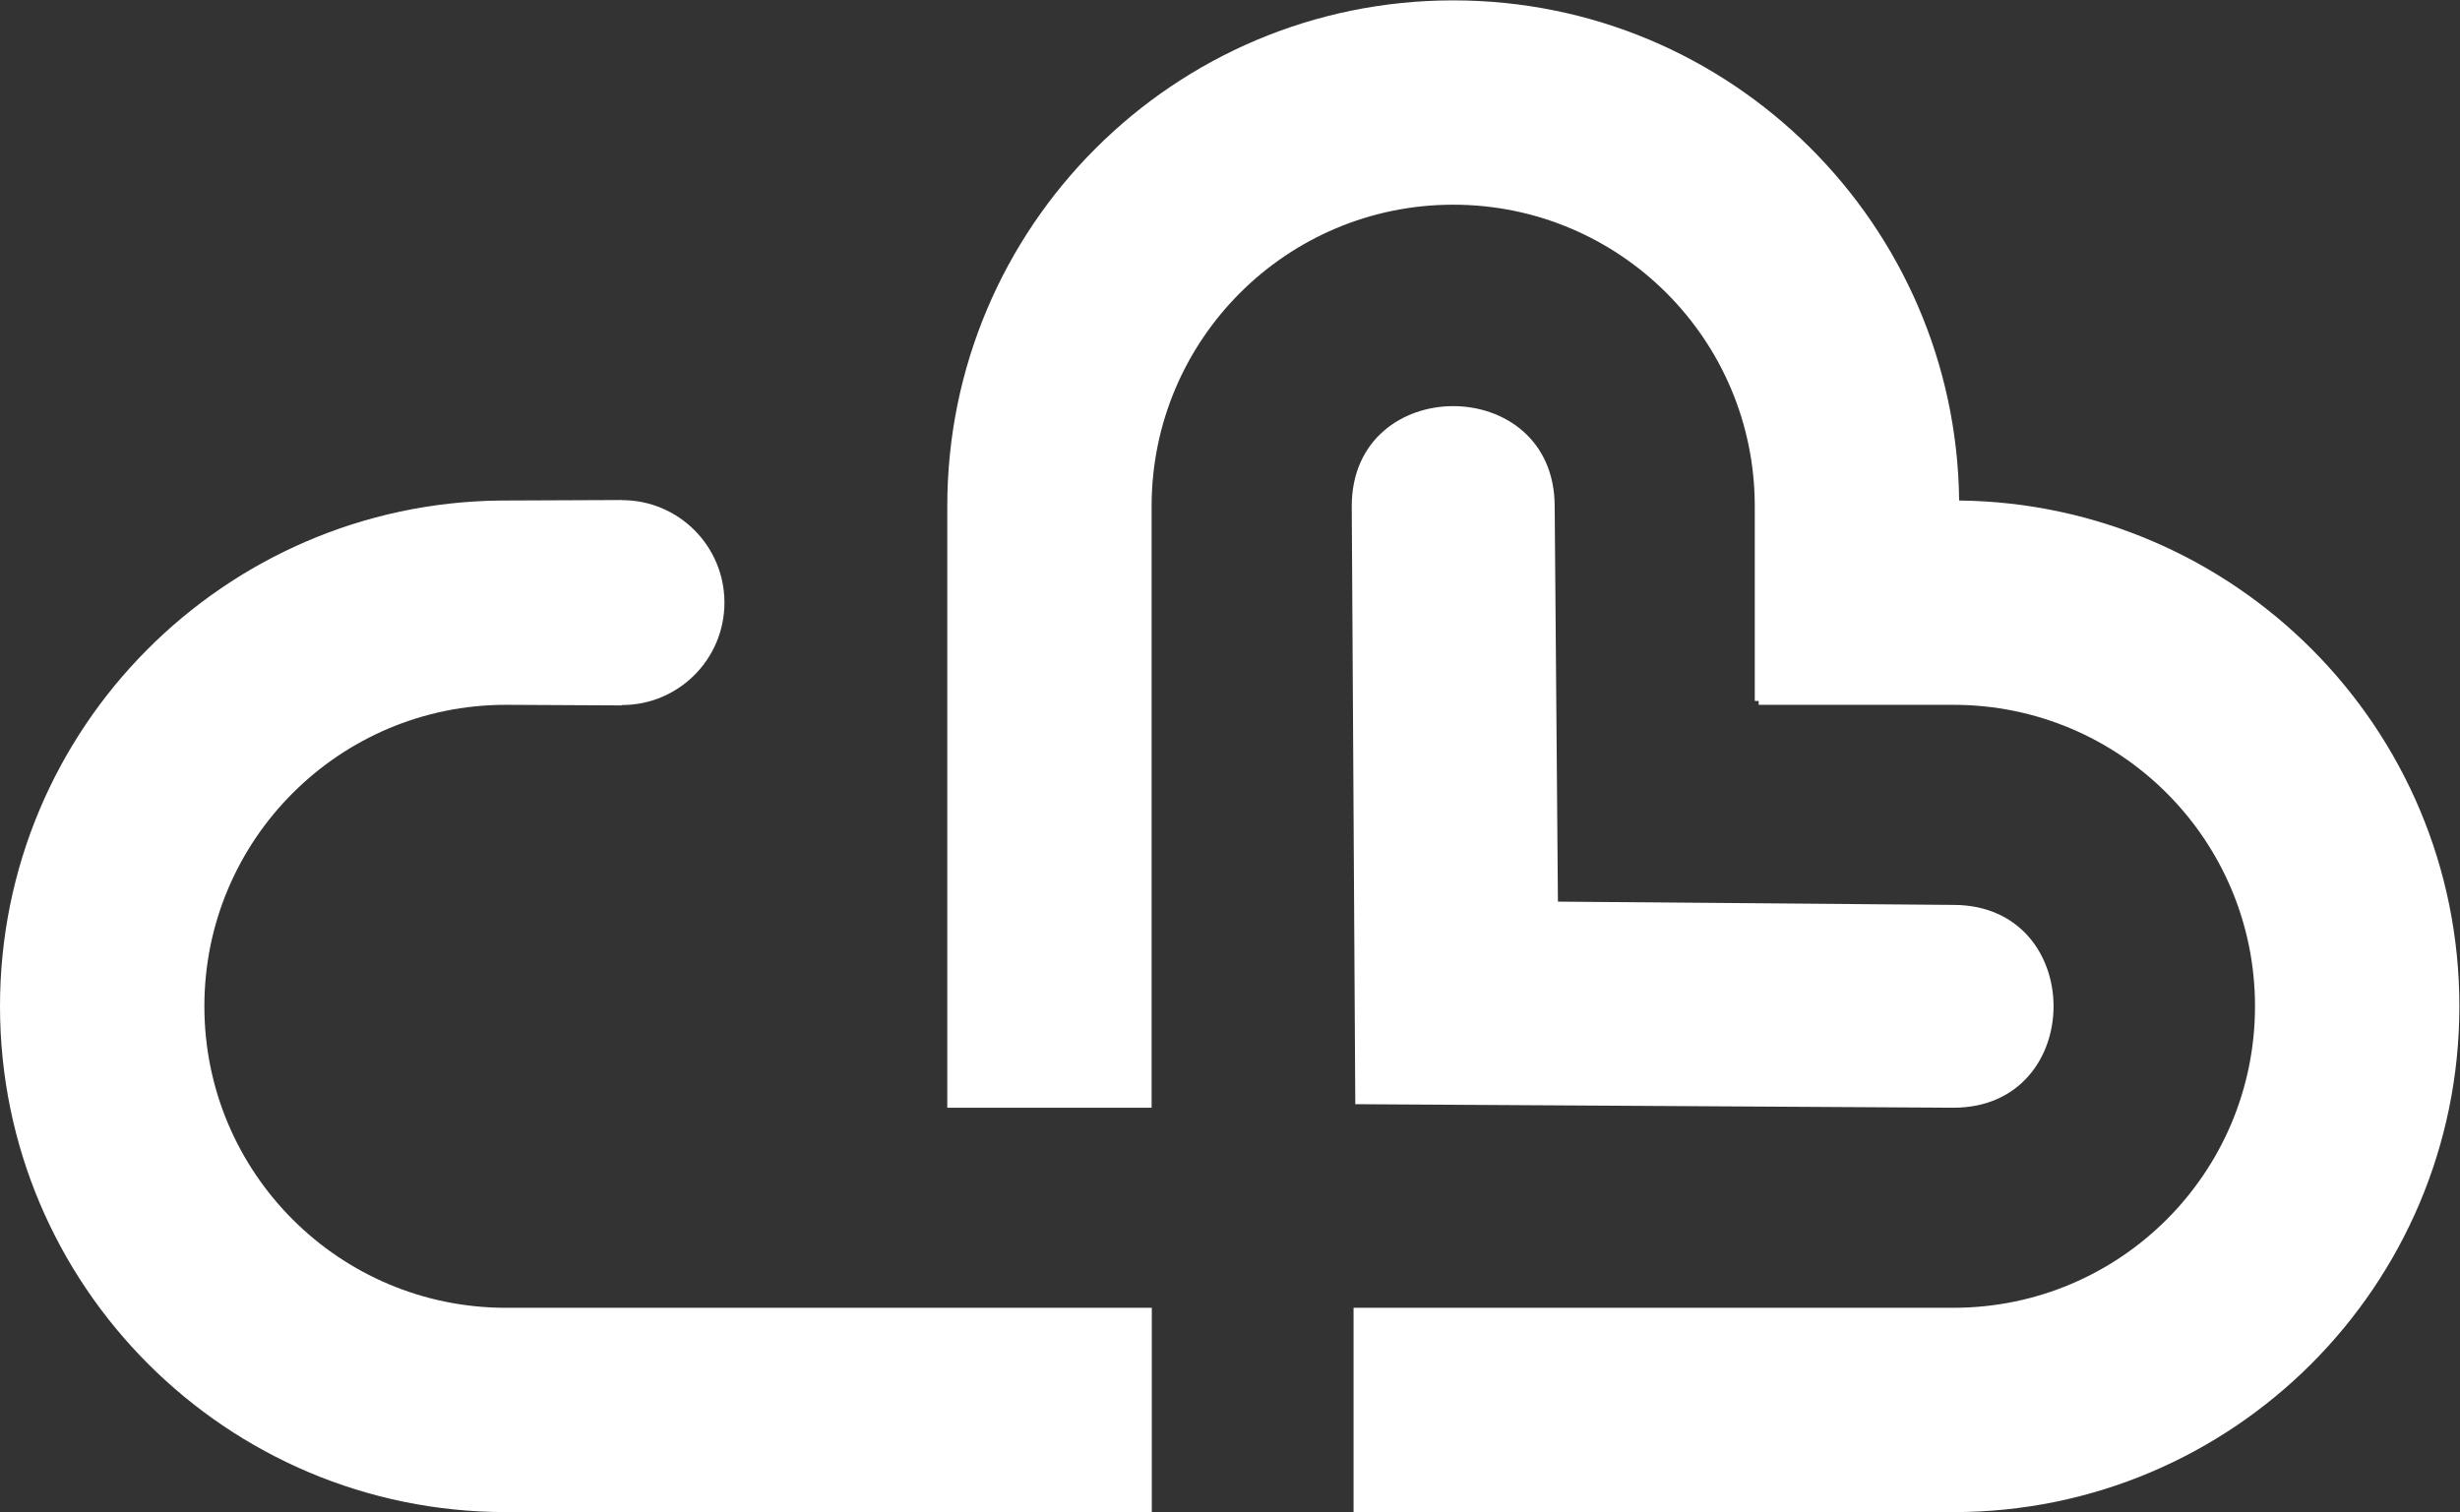 <?xml version="1.0" encoding="UTF-8" standalone="no"?>
<svg
   xmlns:dc="http://purl.org/dc/elements/1.1/"
   xmlns:cc="http://creativecommons.org/ns#"
   xmlns:rdf="http://www.w3.org/1999/02/22-rdf-syntax-ns#"
   xmlns:svg="http://www.w3.org/2000/svg"
   xmlns="http://www.w3.org/2000/svg"
   xmlns:sodipodi="http://sodipodi.sourceforge.net/DTD/sodipodi-0.dtd"
   xmlns:inkscape="http://www.inkscape.org/namespaces/inkscape"
   version="1.1"
   id="svg2"
   xml:space="preserve"
   width="986.92"
   height="606.8"
   viewBox="0 0 986.92 606.8"
   sodipodi:docname="bildungslogin-wolke-white.eps"><rect x="0" y="0" width="986.92" height="606.8" fill="#333333" stroke="none"/><defs
     id="defs6" /><sodipodi:namedview
     pagecolor="#ffffff"
     bordercolor="#666666"
     borderopacity="1"
     objecttolerance="10"
     gridtolerance="10"
     guidetolerance="10"
     inkscape:pageopacity="0"
     inkscape:pageshadow="2"
     inkscape:window-width="640"
     inkscape:window-height="480"
     id="namedview4" /><g
     id="g10"
     inkscape:groupmode="layer"
     inkscape:label="ink_ext_XXXXXX"
     transform="matrix(1.333,0,0,-1.333,0,606.8)"><g
       id="g12"
       transform="scale(0.1)"><path
         d="M 5896.35,3045.36 C 5887.24,3873.64 5213.67,4551 4373.81,4551 c -841,0 -1522.82,-681.82 -1522.82,-1522.73 V 1217.36 h 614.99 v 1810.91 c 0,501.38 406.36,907.64 907.83,907.64 501.19,0 907.45,-406.26 907.45,-907.64 v -586.23 h 11.67 v -11.77 h 586.33 c 501.38,0 907.55,-406.27 907.55,-907.45 0,-501.38 -406.17,-907.73 -907.55,-907.73 H 4073.76 V 0 h 1805.5 c 841.01,0 1522.63,681.719 1522.63,1522.82 0,839.86 -677.16,1513.52 -1505.54,1522.54"
         style="fill:#ffffff;fill-opacity:1;fill-rule:nonzero;stroke:none"
         id="path14" /><path
         d="m 5879.22,1217.4 c 400.95,0 402.08,609.01 1.33,610.53 l -1191.74,9.88 -9.78,1191.64 c -1.61,400.76 -610.72,399.71 -610.72,-1.14 l 10.63,-1800.28 1800.28,-10.63"
         style="fill:#ffffff;fill-opacity:1;fill-rule:nonzero;stroke:none"
         id="path16" /><path
         d="m 615.094,1522.78 c 0,501.19 406.256,907.54 907.636,907.54 l 348.65,-1.8 v 1.23 c 0.19,0 0.37,-0.09 0.66,-0.09 170.29,0 308.31,138.01 308.31,308.4 0,170.38 -138.02,308.4 -308.31,308.4 -0.29,0 -0.47,0 -0.57,0 v 0.38 l -365.83,-1.52 C 677.172,3036.3 0,2362.64 0,1522.78 0,681.68 681.633,0.051 1522.73,0.051 h 1943.8 V 615.051 h -1943.8 c -501.38,0 -907.636,406.359 -907.636,907.729"
         style="fill:#ffffff;fill-opacity:1;fill-rule:nonzero;stroke:none"
         id="path18" /></g></g></svg>

